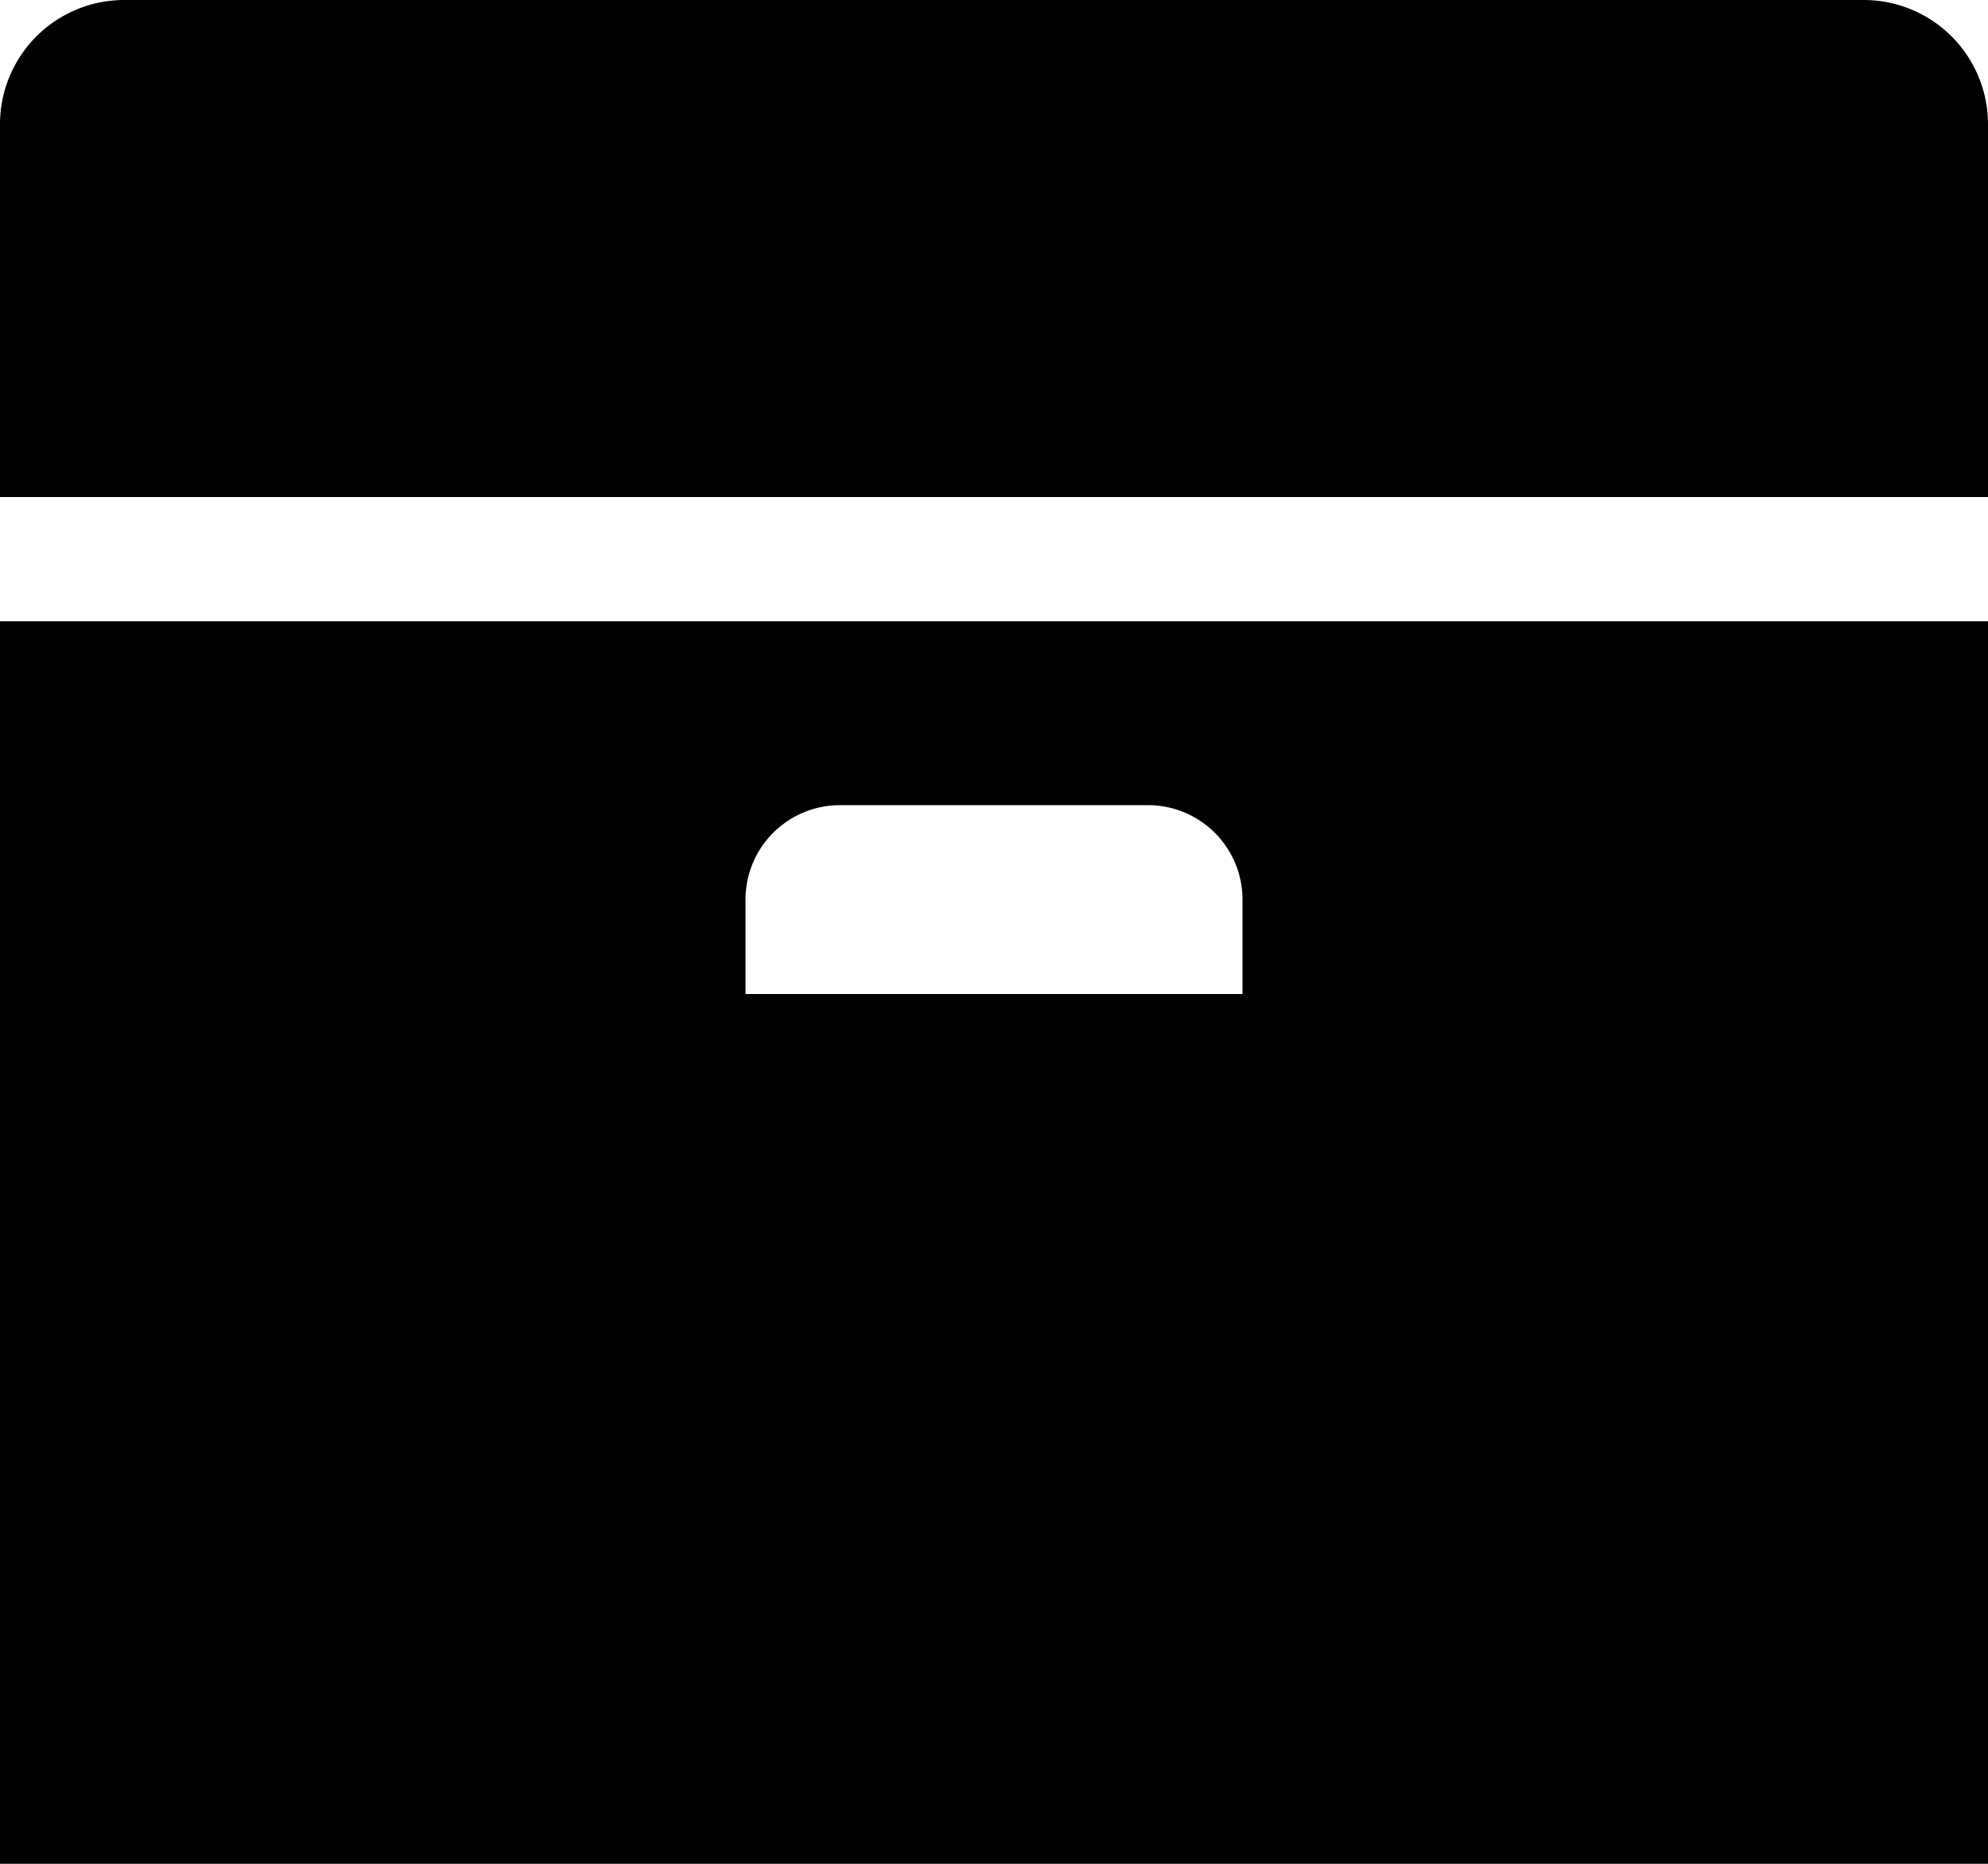 <svg xmlns="http://www.w3.org/2000/svg" width="16" height="15" viewBox="0 0 16 15"><g><g><path d="M6 8h4v-.76a.76.76 0 0 0-.76-.76H6.76a.76.76 0 0 0-.76.76zM0 5h16v10H0zm0-4a1 1 0 0 1 1-1h14a1 1 0 0 1 1 1v3H0z"/></g></g></svg>
